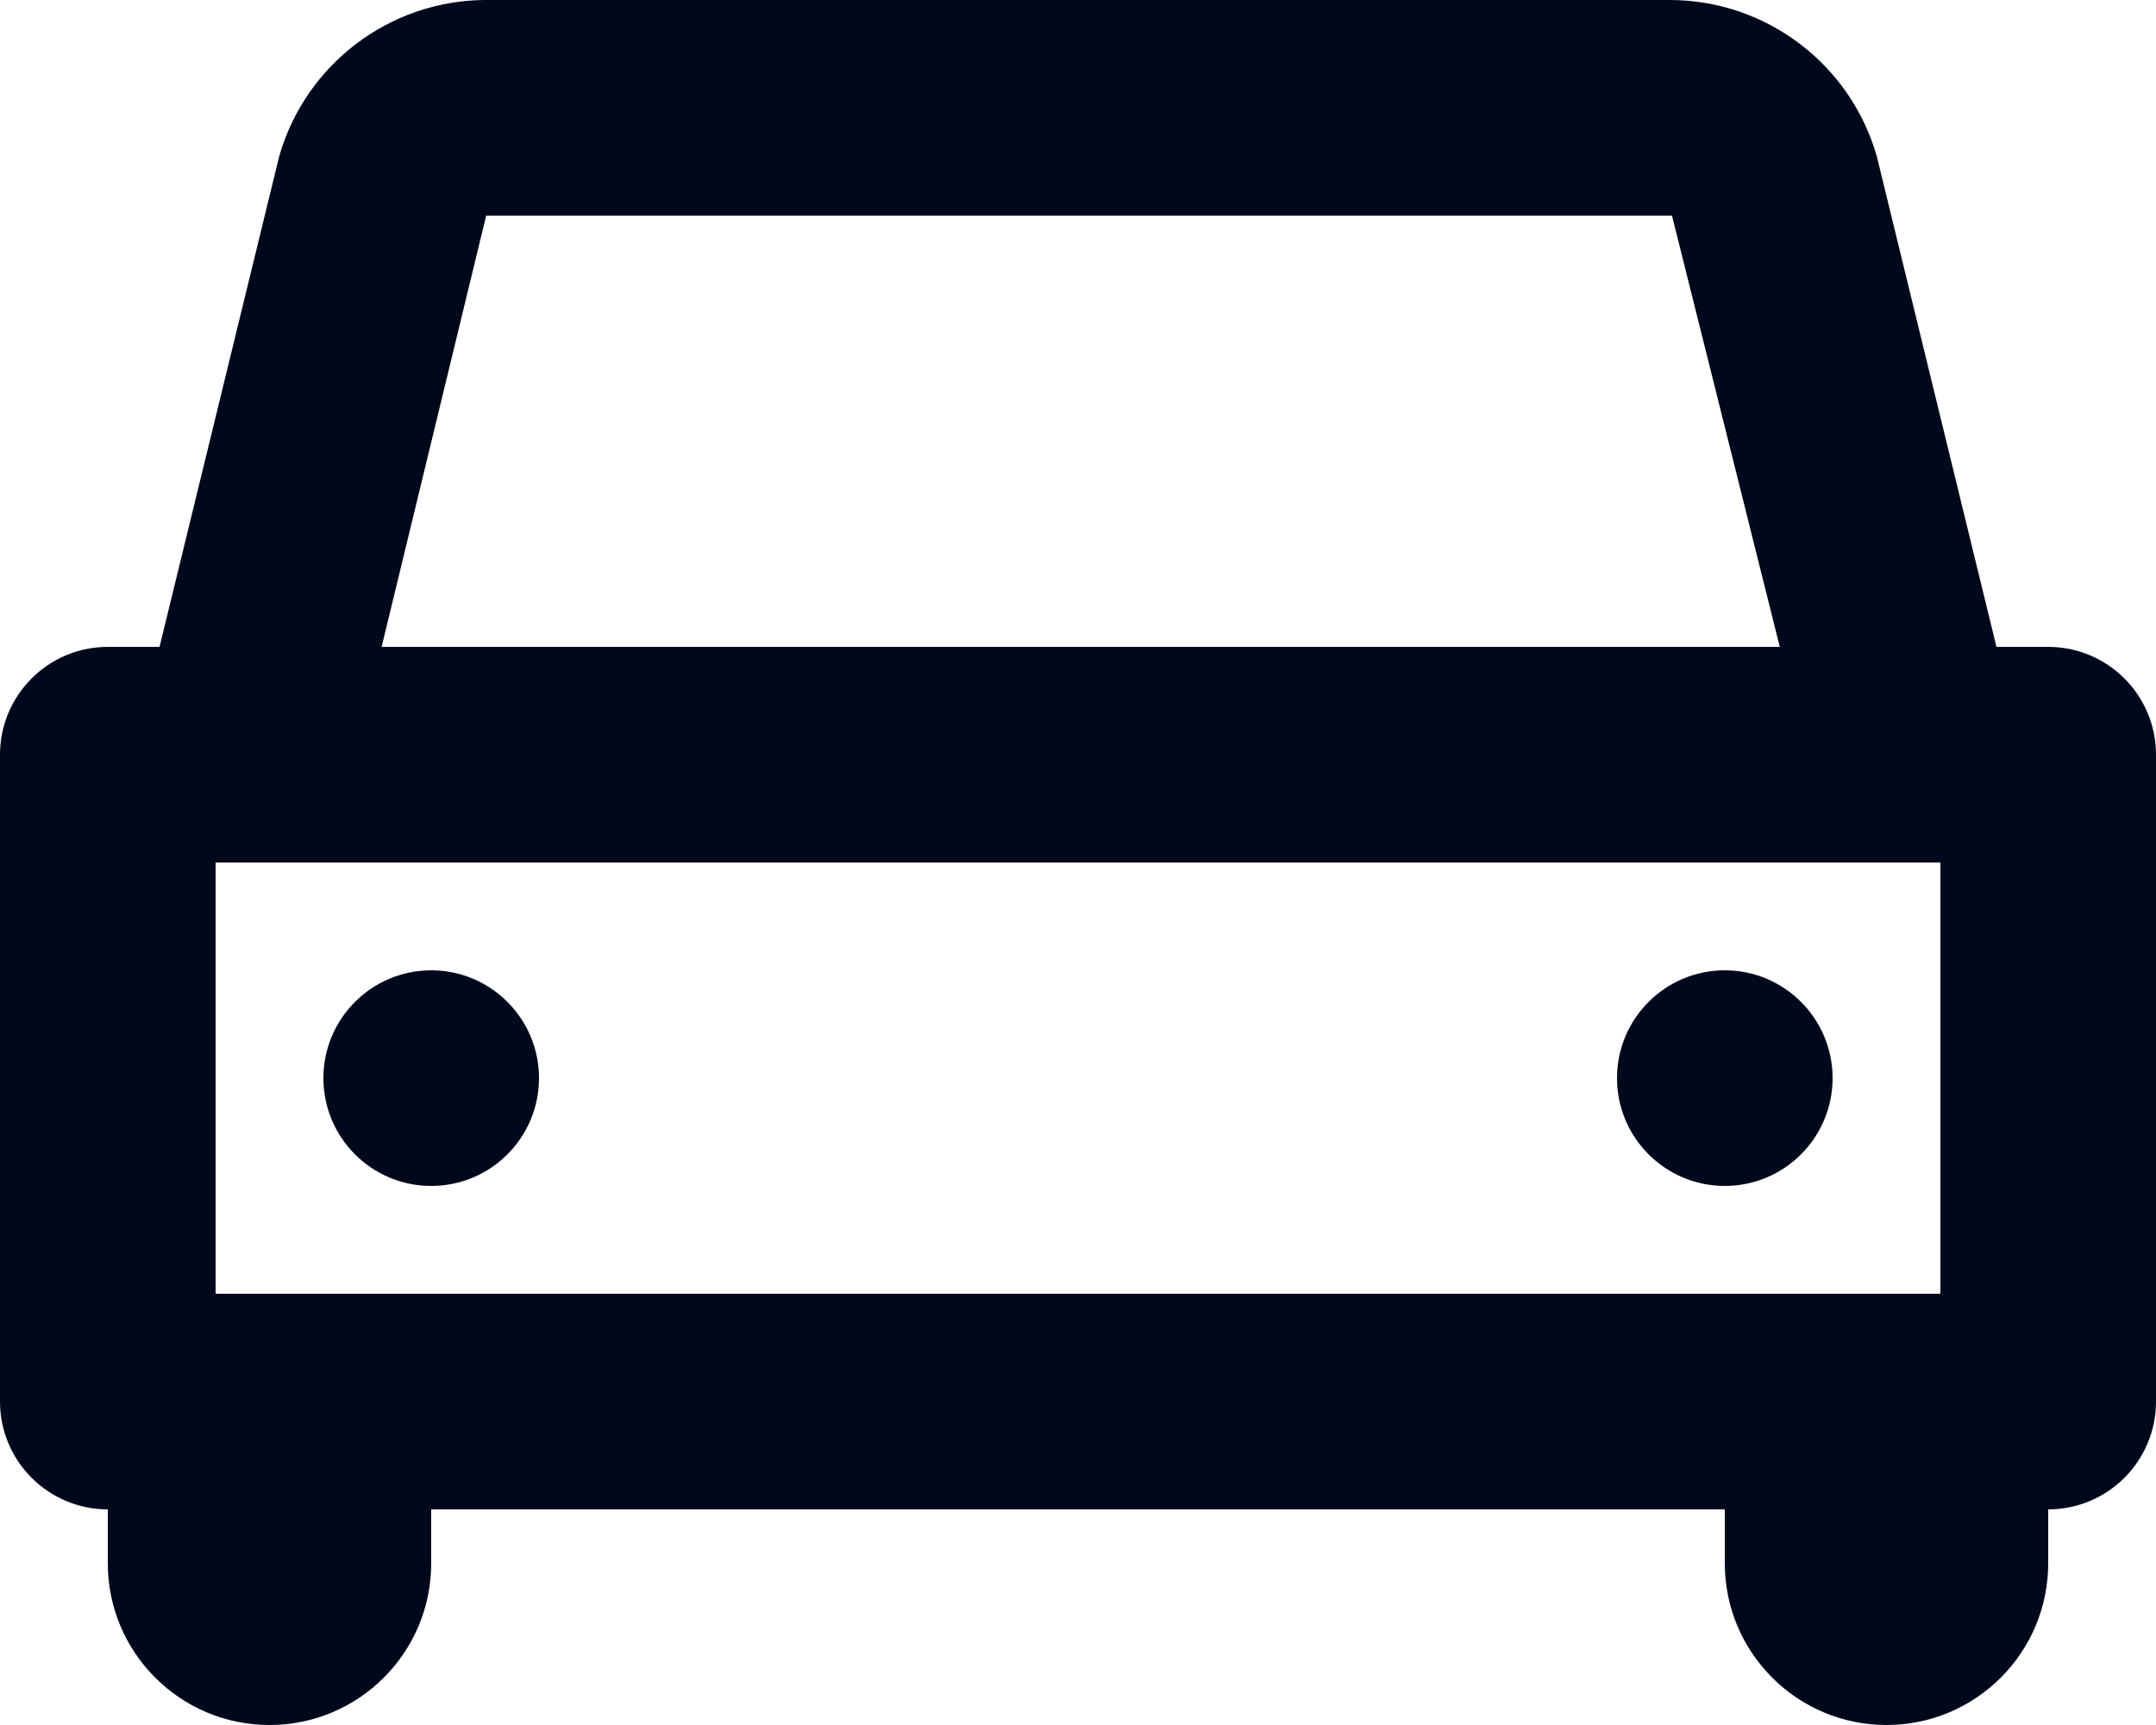 <svg fill="none" height="16" viewBox="0 0 20 16" width="20" xmlns="http://www.w3.org/2000/svg"><path clip-rule="evenodd" d="m19 6h-.48l-1.11-4.55c-.245-.857-1.028-1.449-1.92-1.45h-11c-.884.01-1.657.6-1.9 1.45l-1.11 4.55h-.48c-.552 0-1 .448-1 1v6c0 .552.448 1 1 1v.5c0 .828.672 1.5 1.5 1.5s1.5-.672 1.5-1.5v-.5h12v.5c0 .828.672 1.5 1.5 1.5s1.5-.672 1.5-1.5v-.5c.552 0 1-.448 1-1v-6c0-.552-.448-1-1-1zm-14.49-4h11l1 4h-12.97zm-2.51 6h16v4h-16zm2 3c.552 0 1-.448 1-1 0-.552-.448-1-1-1s-1 .448-1 1c0 .552.448 1 1 1zm12 0c.552 0 1-.448 1-1 0-.552-.448-1-1-1s-1 .448-1 1c0 .552.448 1 1 1z" fill="#00081c" fill-rule="evenodd"/></svg>